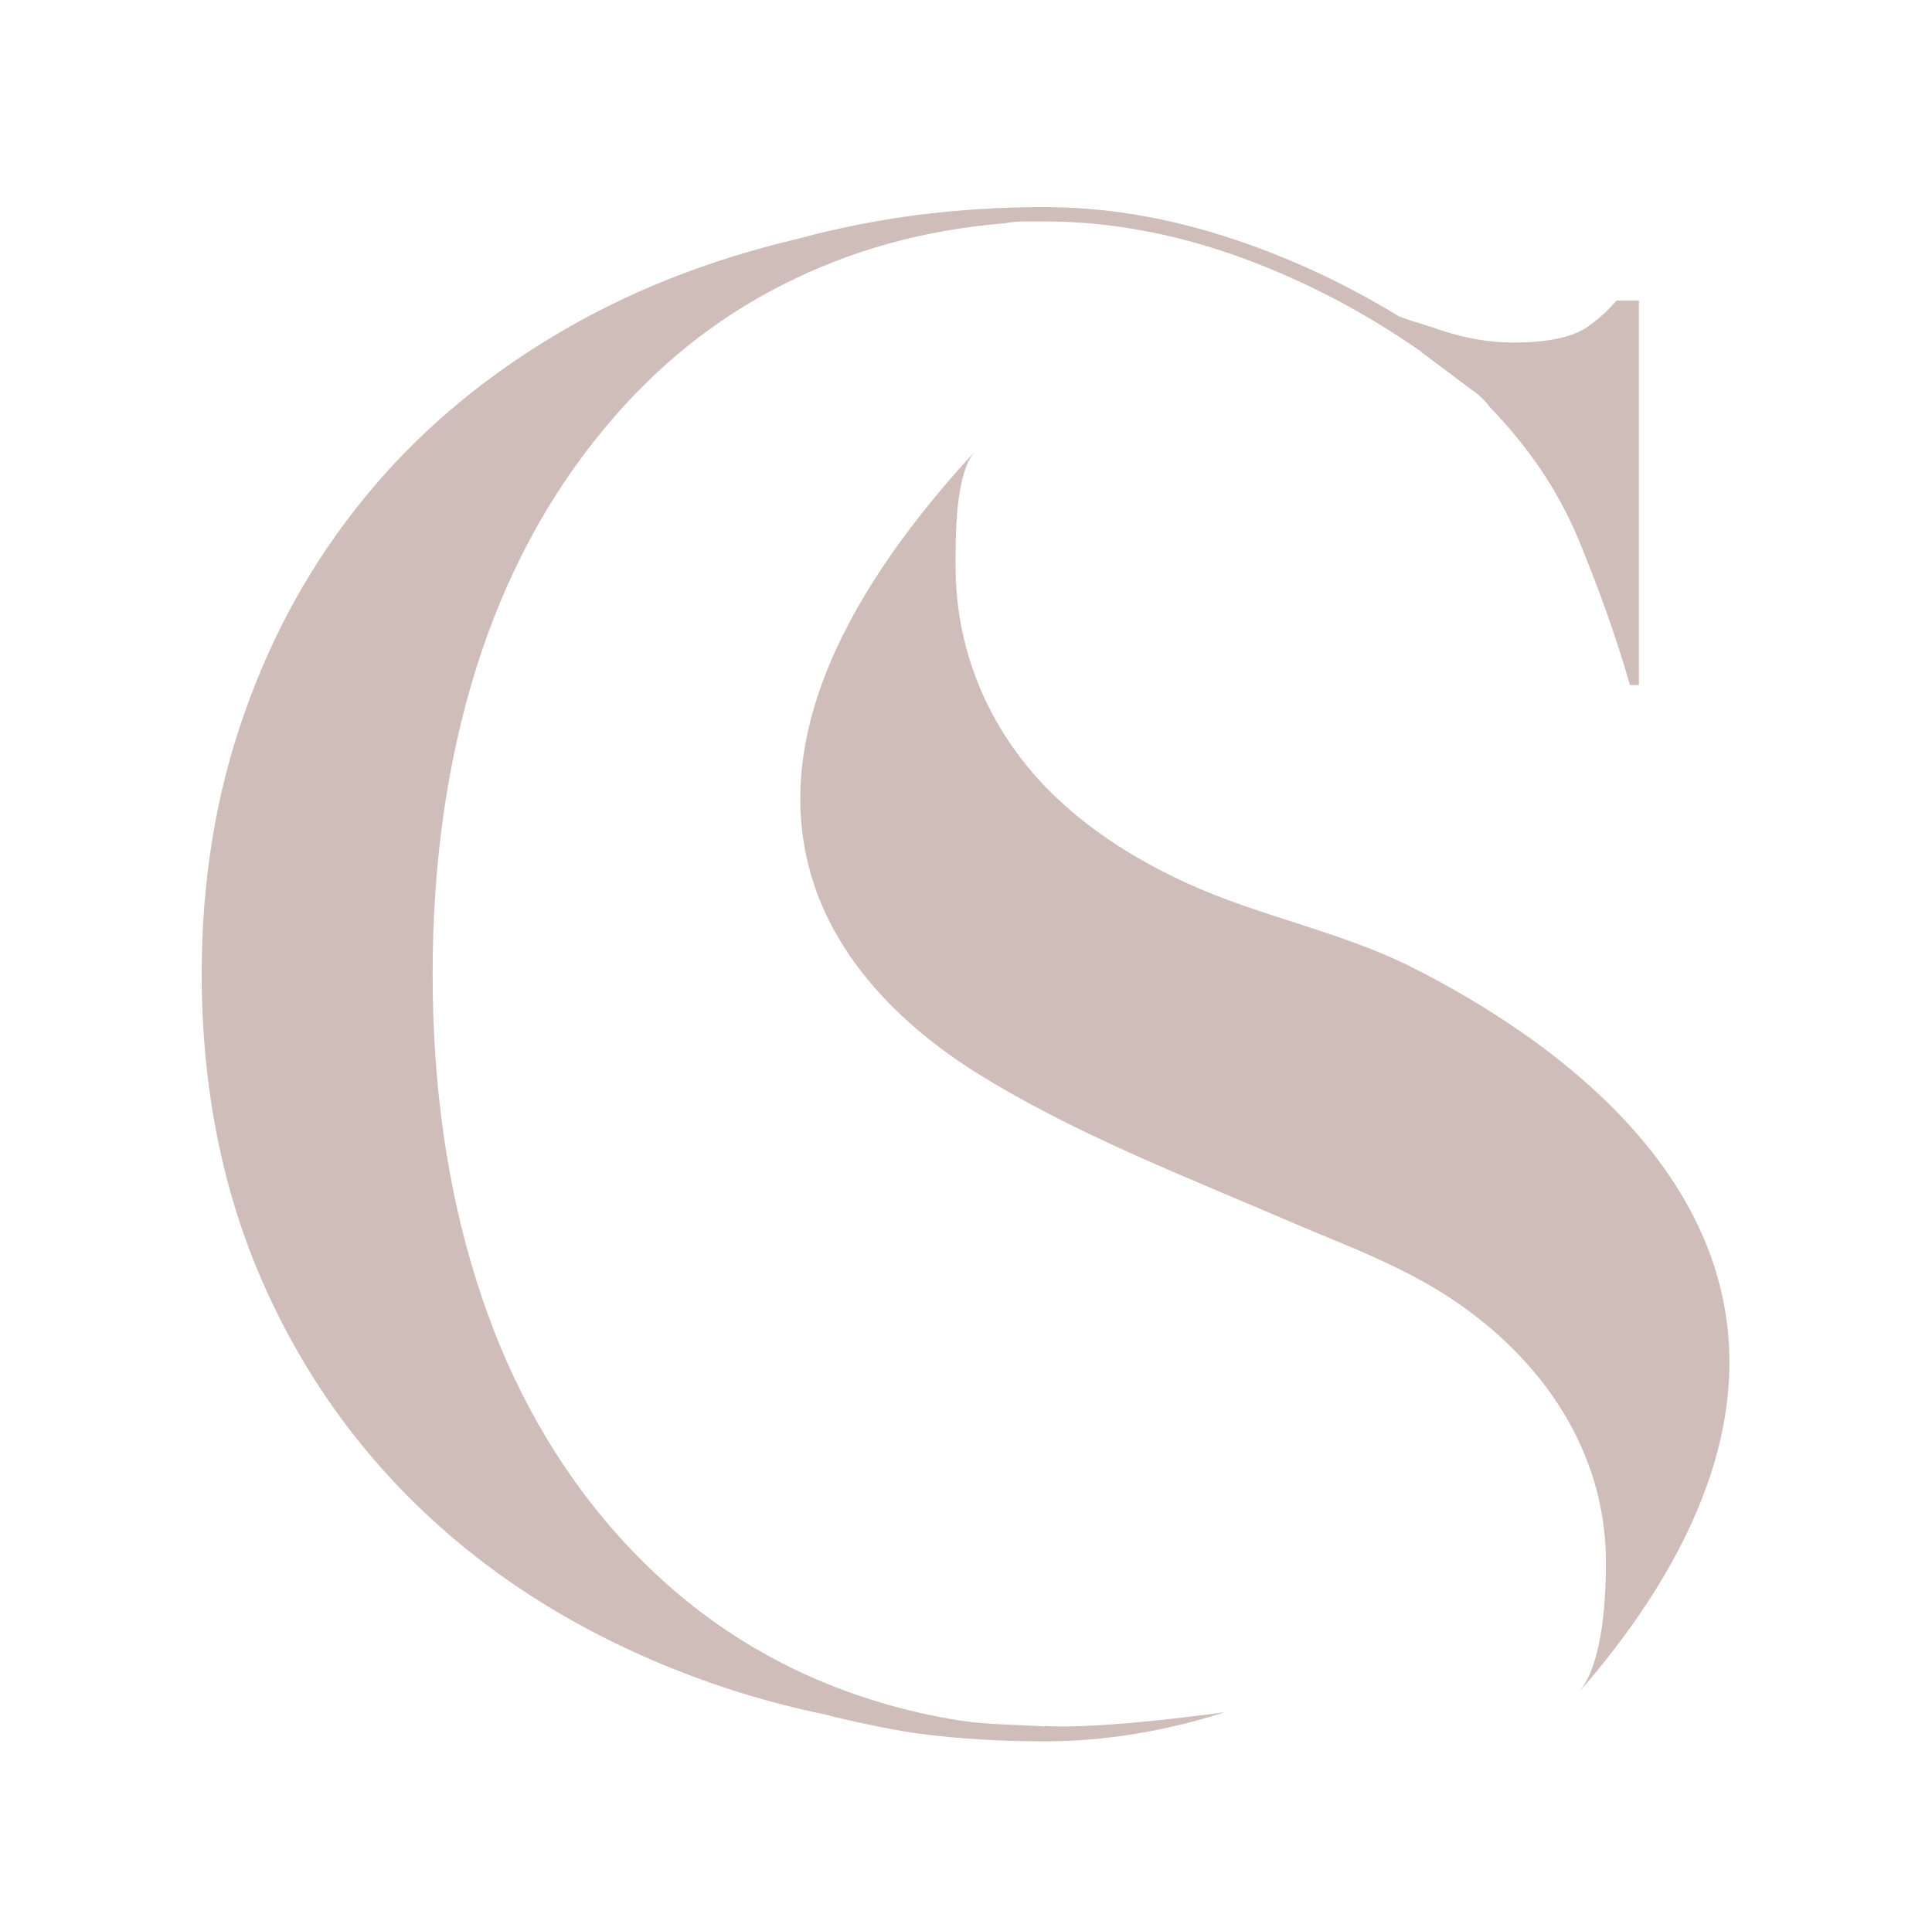 <svg xmlns="http://www.w3.org/2000/svg" id="Capa_1" data-name="Capa 1" viewBox="0 0 71.45 70.9"><defs><style>      .cls-1 {        fill: #cebdb9;        stroke-width: 0px;      }    </style></defs><path class="cls-1" d="m63.48,47.1c-1.12-3.75-4.02-6.69-7.15-8.88-1.32-.92-2.71-1.74-4.15-2.46-2.67-1.33-5.6-1.86-8.3-3.1-1.77-.81-3.45-1.85-4.86-3.2-2.35-2.25-3.69-5.28-3.68-8.53,0-1-.03-3.42.73-4.25-3.81,4.14-7.91,10.06-5.98,15.99.99,3.02,3.38,5.35,6.02,7.01,3.53,2.21,7.61,3.79,11.42,5.43,2.16.93,4.32,1.69,6.28,3.02,3.24,2.2,5.53,5.52,5.58,9.52.01,1.3-.08,3.89-1.02,4.97,3.67-4.2,6.82-9.79,5.11-15.51Z"></path><path class="cls-1" d="m38.65,63.86c-1.04-.07-2.09-.06-3.15-.22-2.09-.33-4.14-.95-6.05-1.86-1.44-.69-2.79-1.54-4.03-2.54-1.11-.9-2.14-1.92-3.06-3.02-2.09-2.5-3.68-5.46-4.75-8.88-1.07-3.41-1.61-7.18-1.61-11.31s.54-7.89,1.61-11.31c1.07-3.41,2.66-6.37,4.75-8.88,1.87-2.26,4.06-4.03,6.57-5.3,2.51-1.28,5.25-2.04,8.22-2.28.28-.05.52-.07.74-.07h.74c2.31,0,4.66.42,7.03,1.25,2.37.84,4.66,2.01,6.86,3.54l.08.07c.33.25.67.5,1.03.77.36.27.7.53,1.03.77.22.2.36.34.41.44.72.74,1.35,1.51,1.9,2.32.55.81,1.02,1.68,1.41,2.61.77,1.87,1.41,3.66,1.9,5.38h.33v-14.22h-.83c-.33.39-.72.74-1.16,1.03-.55.34-1.43.52-2.64.52-.88,0-1.76-.15-2.65-.44-.28-.1-.54-.18-.79-.26-.25-.07-.51-.16-.79-.26-2.09-1.28-4.26-2.27-6.49-2.98-2.23-.71-4.45-1.07-6.65-1.07-1.6,0-3.16.1-4.67.29-1.52.2-2.99.49-4.42.88-3.36.79-6.41,2-9.13,3.65-2.73,1.65-5.04,3.63-6.94,5.97-1.9,2.33-3.38,4.98-4.42,7.96-1.05,2.97-1.57,6.18-1.57,9.61,0,4.22.77,8.07,2.31,11.53,1.54,3.46,3.71,6.43,6.49,8.91,2.78,2.48,6.12,4.41,10,5.78,1.4.49,2.85.89,4.36,1.2-.01.02,2.18.53,3.33.68,1.52.2,3.07.29,4.67.29,2.2,0,4.42-.36,6.65-1.07.1-.03-4.43.64-6.65.5Z"></path></svg>